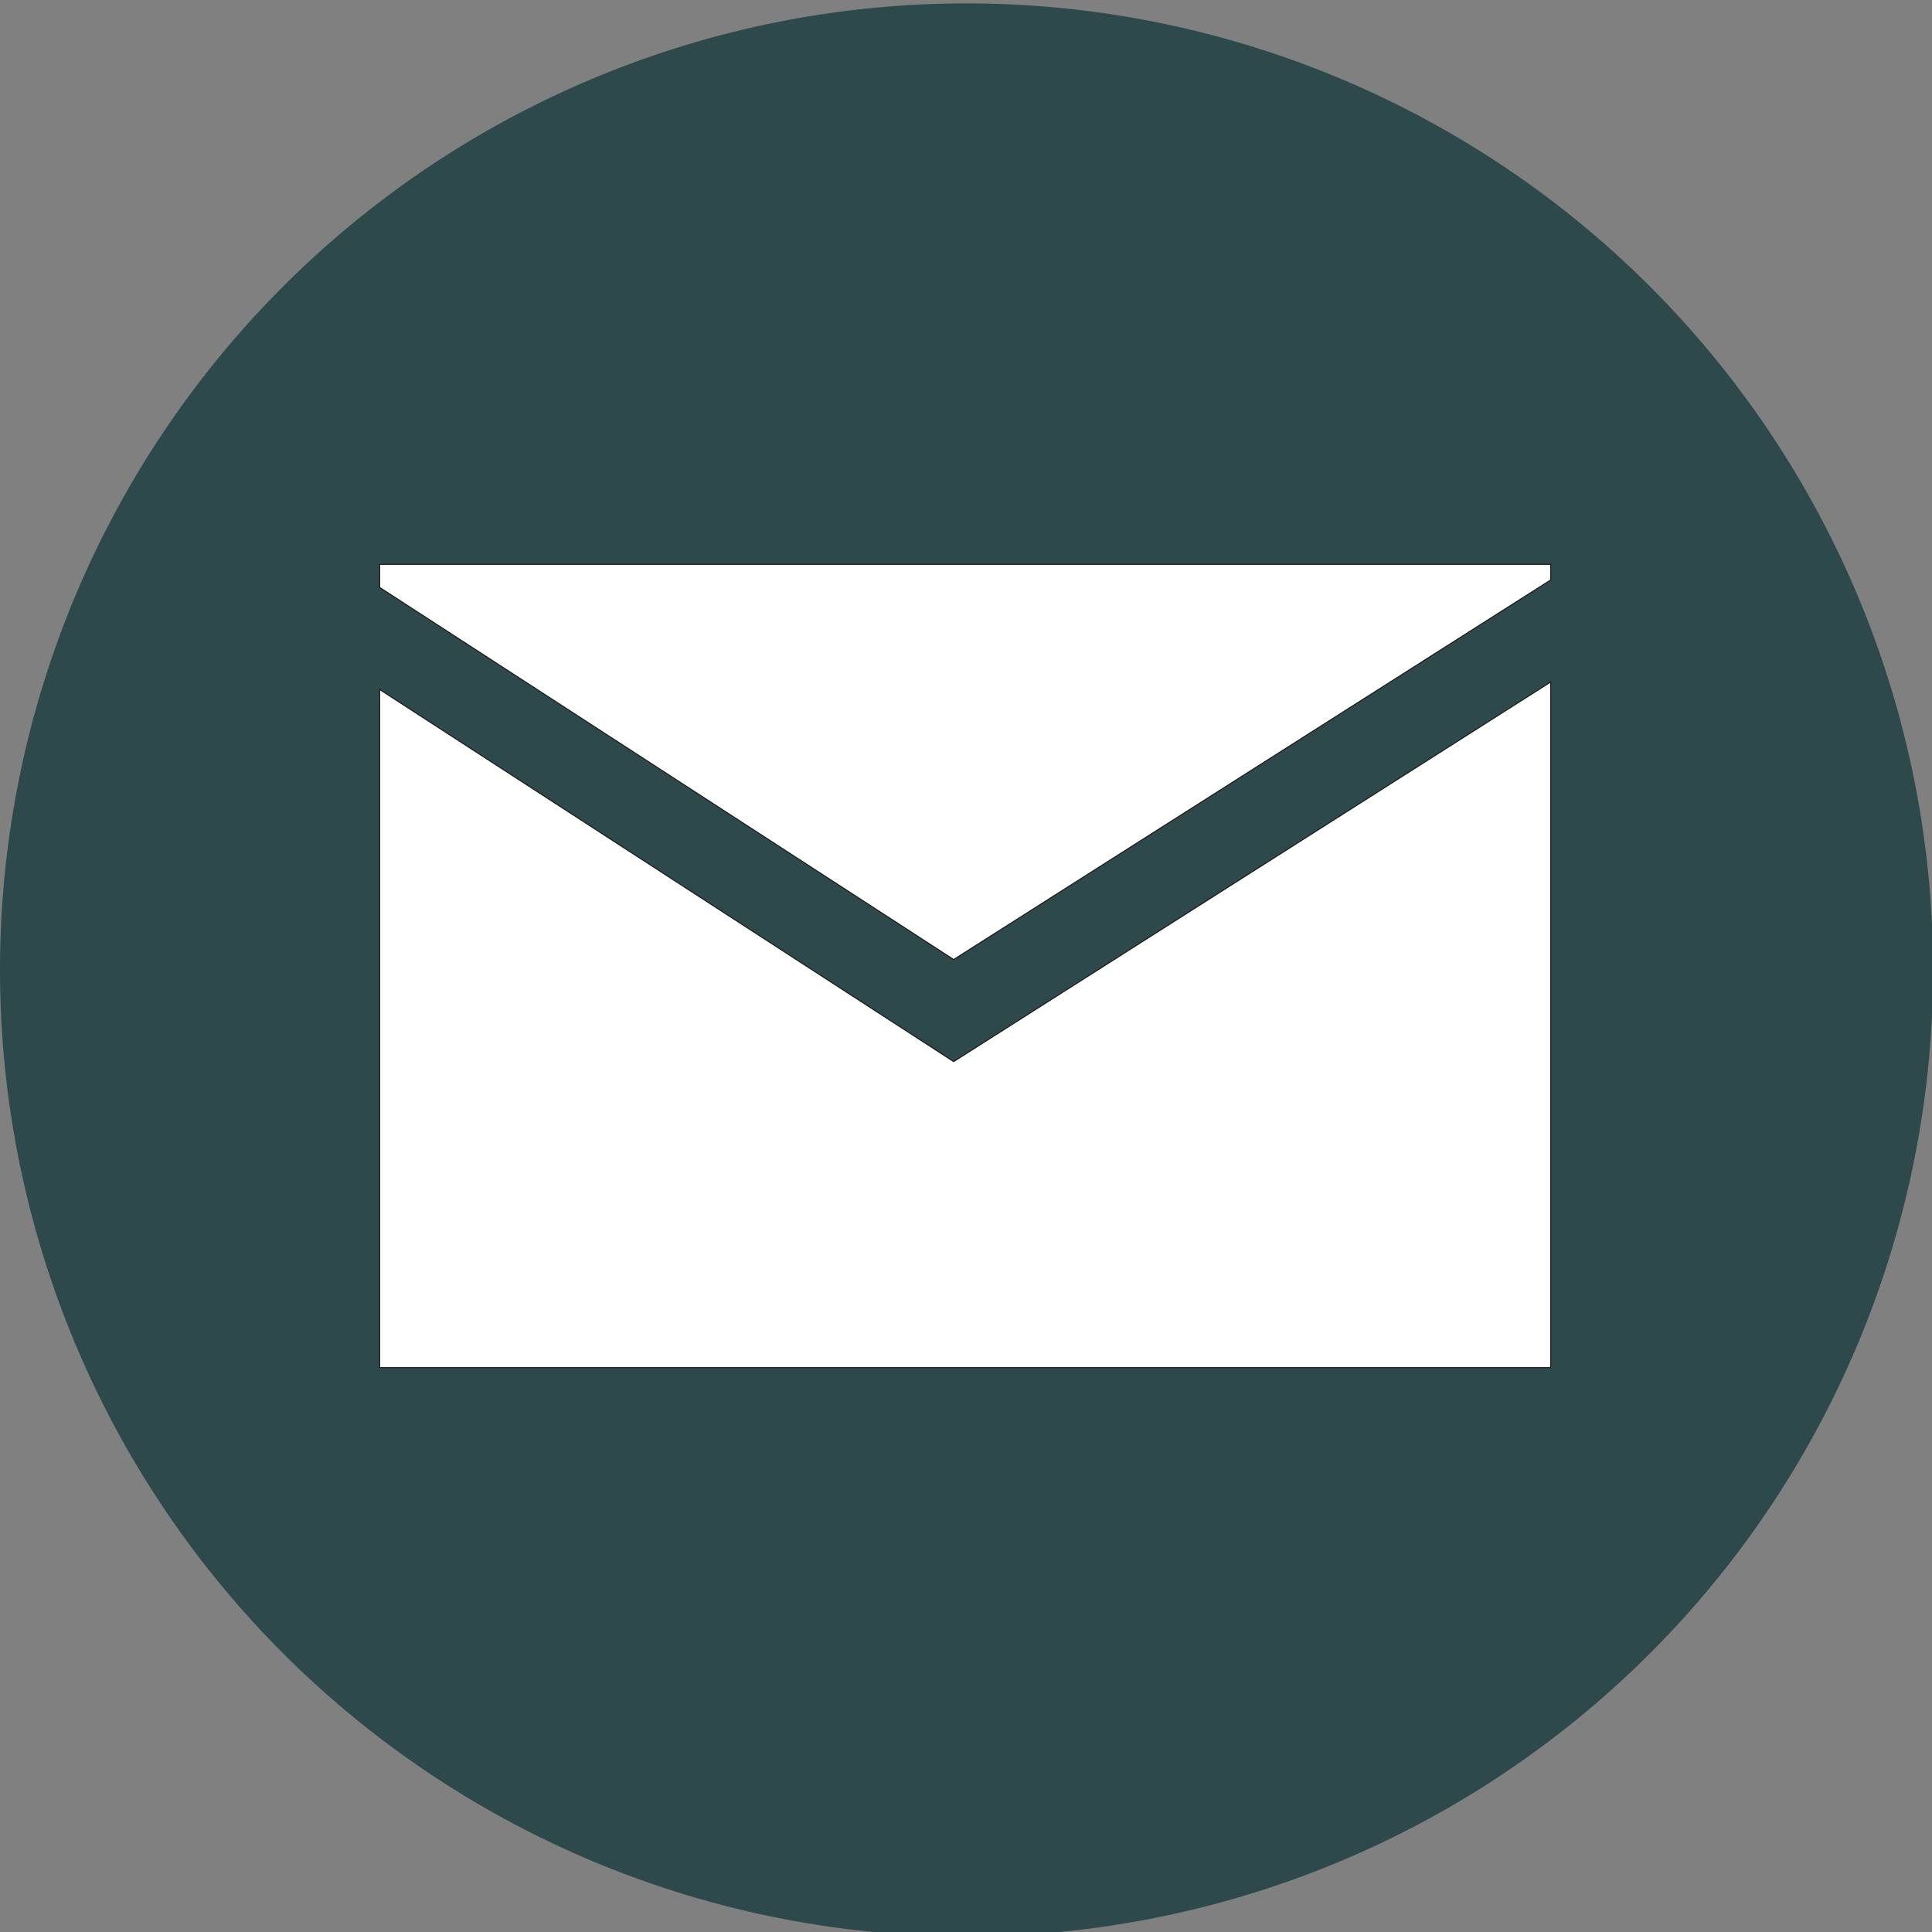 <svg xmlns="http://www.w3.org/2000/svg" width="35.98" height="35.98" viewBox="0 0 35.98 35.98"><rect x="0" y="0" width="35.98" height="35.98" fill="#808080" stroke="none"/><defs><style>.cls-1{fill:#2e494b;}.cls-2{fill:#fff;stroke:#1d1d1b;stroke-width:0.02px;fill-rule:evenodd;}</style></defs><title>mail_VERDE</title><g id="Livello_1_copia" data-name="Livello 1 copia"><path class="cls-1" d="M34.38,10.6A18,18,0,1,0,36,18,18,18,0,0,0,34.38,10.6Z"/></g><g id="Vrstva_1" data-name="Vrstva 1"><polygon class="cls-2" points="28.88 12.7 28.88 25.47 28.82 25.47 28.82 25.47 28.82 25.47 7.73 25.47 7.73 25.47 7.73 25.47 7.07 25.47 7.07 12.84 17.76 19.77 28.88 12.7"/><polygon class="cls-2" points="7.07 10.51 28.88 10.51 28.88 10.8 17.76 17.87 7.07 10.94 7.07 10.51"/></g></svg>